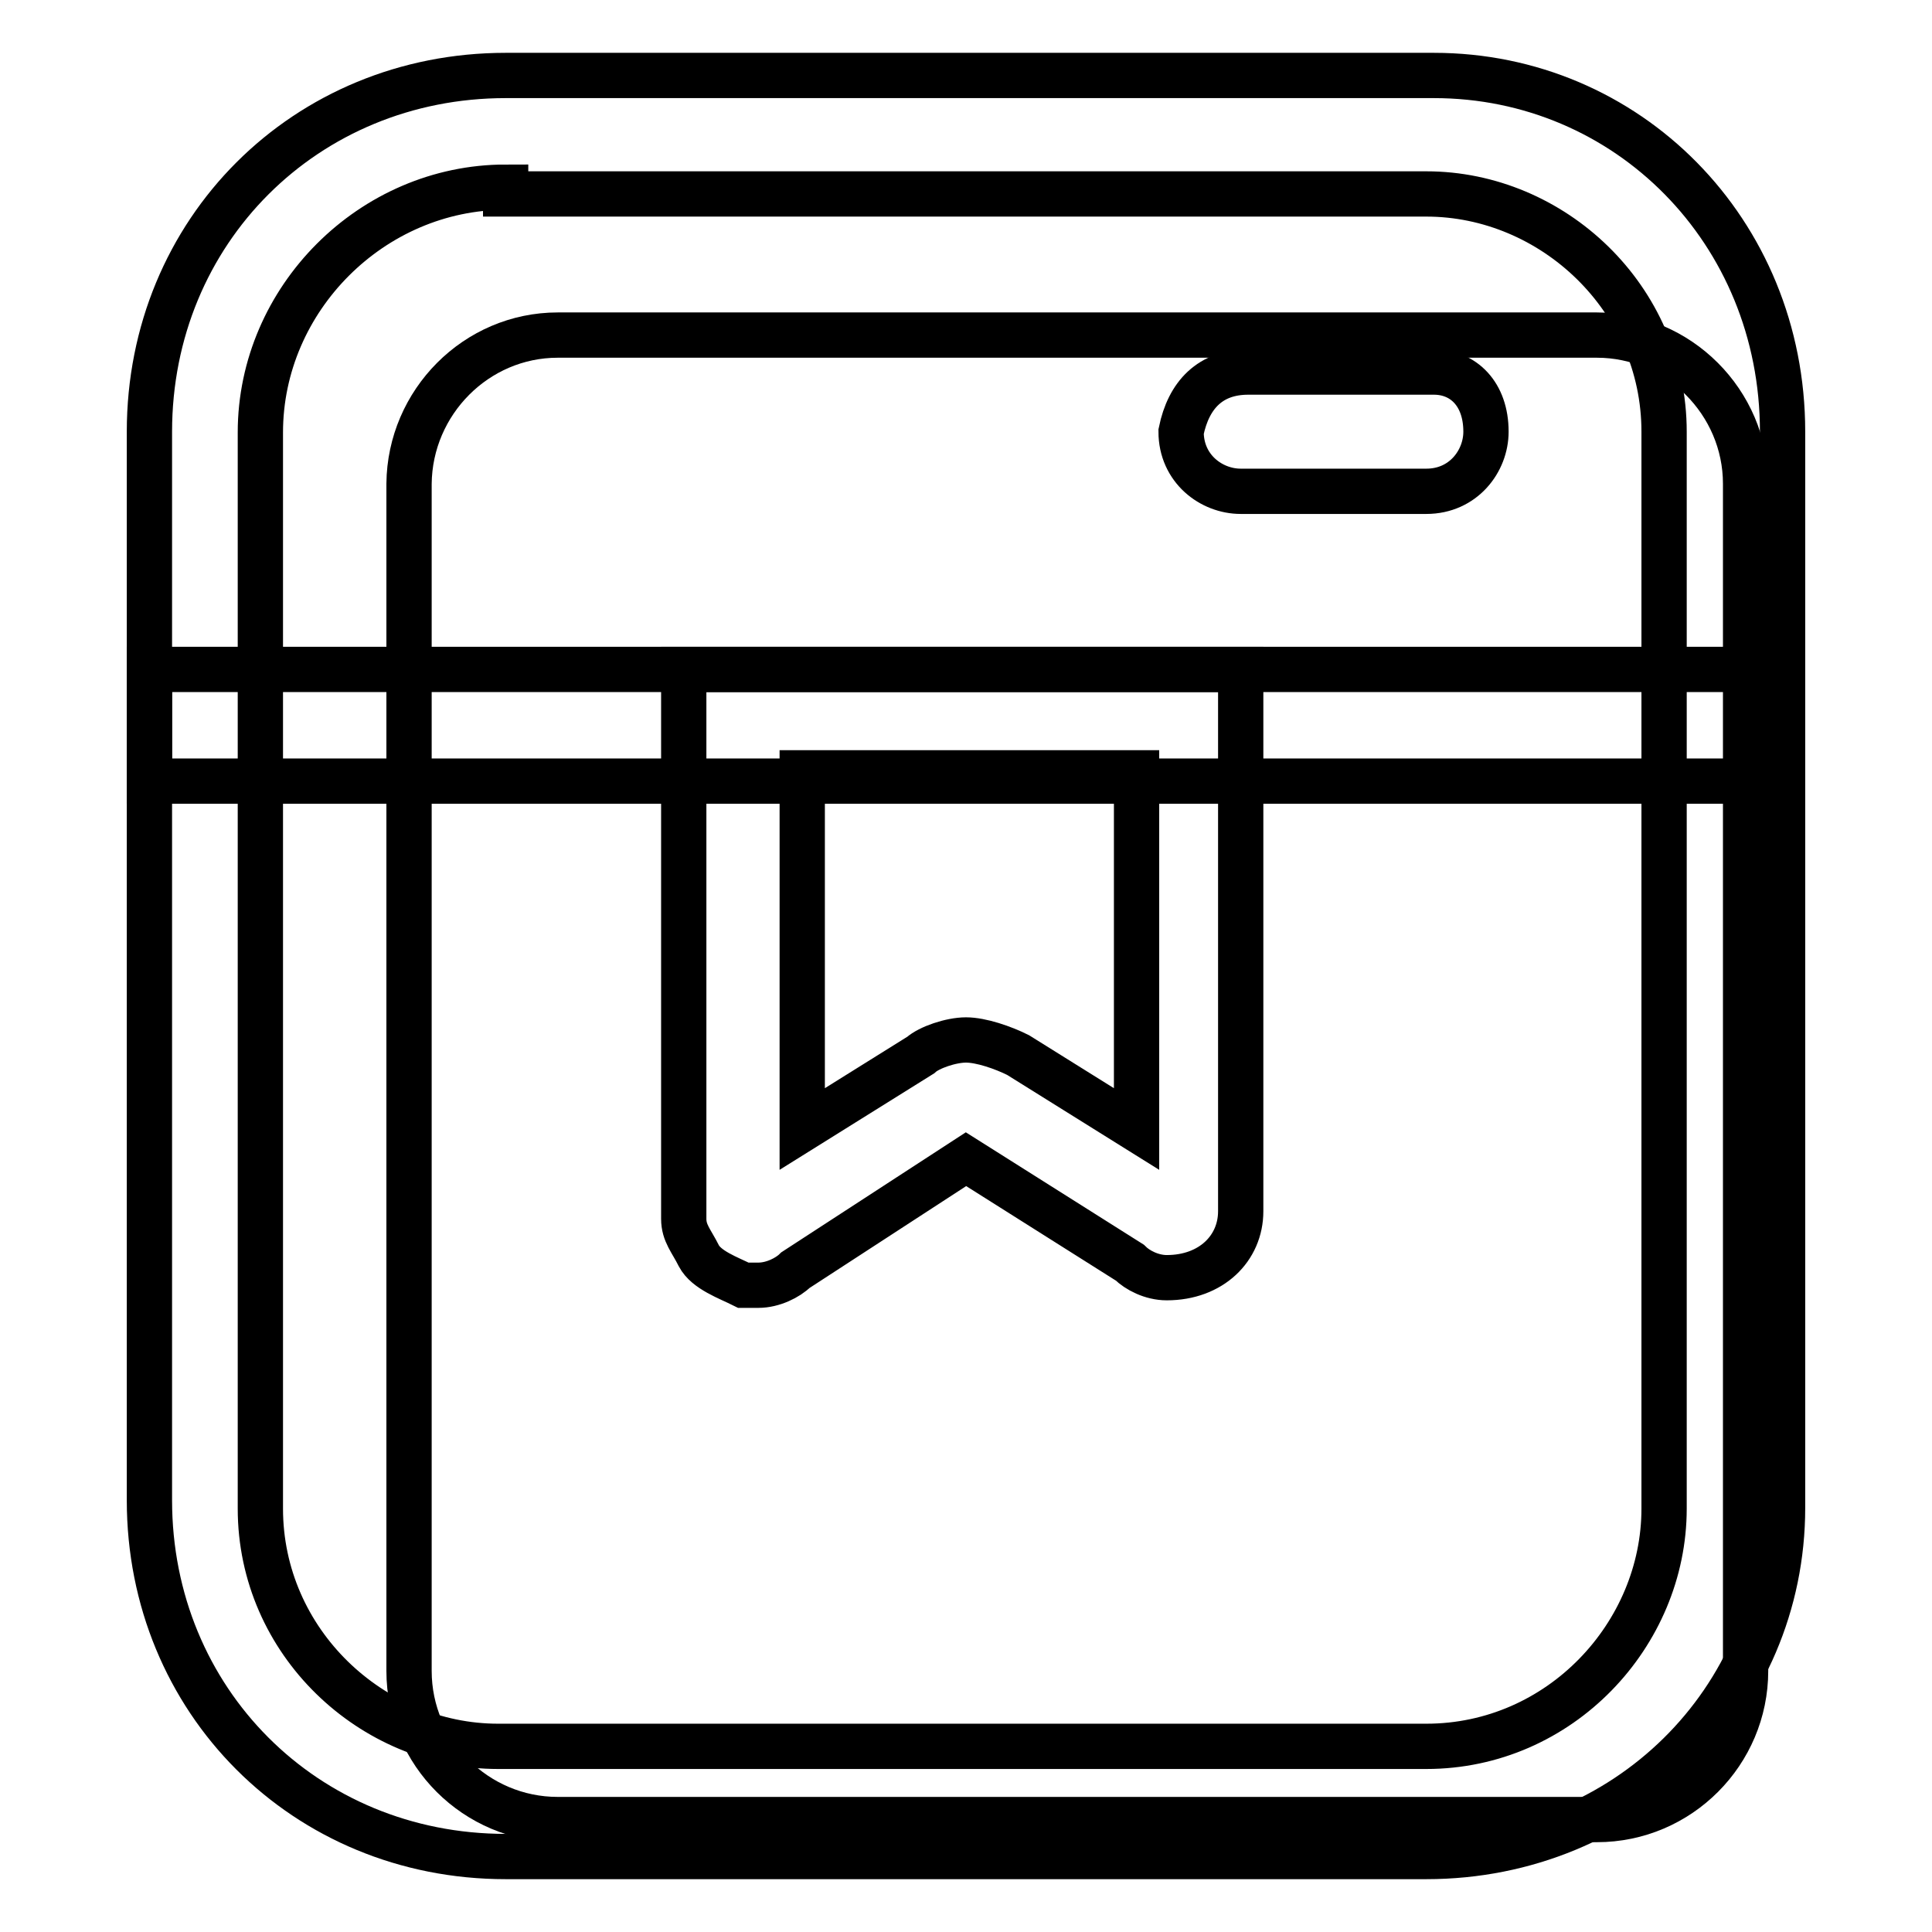 <?xml version="1.0" encoding="utf-8"?>
<!-- Svg Vector Icons : http://www.onlinewebfonts.com/icon -->
<!DOCTYPE svg PUBLIC "-//W3C//DTD SVG 1.1//EN" "http://www.w3.org/Graphics/SVG/1.1/DTD/svg11.dtd">
<svg version="1.1" xmlns="http://www.w3.org/2000/svg" xmlns:xlink="http://www.w3.org/1999/xlink" x="0px" y="0px" viewBox="0 0 256 256" enable-background="new 0 0 256 256" xml:space="preserve">
<g> <path stroke-width="6" fill-opacity="0" stroke="#000000"  d="M73.9,44.4h137.7c10.8,0,19.7,8.9,19.7,19.7v157.3c0,10.8-8.8,19.7-19.7,19.7H73.9 c-10.8,0-19.7-8.8-19.7-19.7V64.1C54.3,53.3,63.1,44.4,73.9,44.4z"/> <path stroke-width="6" fill-opacity="0" stroke="#000000"  d="M189,246H67c-26.6,0-47.2-20.7-47.2-47.2V57.2C19.8,30.6,40.5,10,67,10H190c25.6,0,46.2,20.6,46.2,47.2 v142.6C236.2,225.3,215.5,246,189,246z M67,24.8c-17.7,0-32.5,14.8-32.5,32.5v142.6c0,17.7,14.8,31.5,31.5,31.5H189 c17.7,0,31.5-14.8,31.5-31.5V57.2c0-17.7-14.8-31.5-31.5-31.5H67V24.8z"/> <path stroke-width="6" fill-opacity="0" stroke="#000000"  d="M100.5,170.3h-2c-2-1-4.9-2-5.9-3.9c-1-2-2-3-2-4.9V88.7h73.8v71.8c0,4.9-3.9,8.8-9.8,8.8c-2,0-3.9-1-4.9-2 L128,153.6l-22.6,14.7C104.4,169.3,102.4,170.3,100.5,170.3z M128,137.8c2,0,4.9,1,6.9,2l15.7,9.8v-47.2h-44.3v47.2l15.7-9.8 C123.1,138.8,126,137.8,128,137.8z"/> <path stroke-width="6" fill-opacity="0" stroke="#000000"  d="M19.8,88.7h216.3v14.8H19.8V88.7z M165.4,49.3H190c3.9,0,6.9,2.9,6.9,7.9c0,3.9-3,7.9-7.9,7.9h-24.6 c-3.9,0-7.9-3-7.9-7.9C157.5,52.3,160.4,49.3,165.4,49.3z"/></g>
</svg>